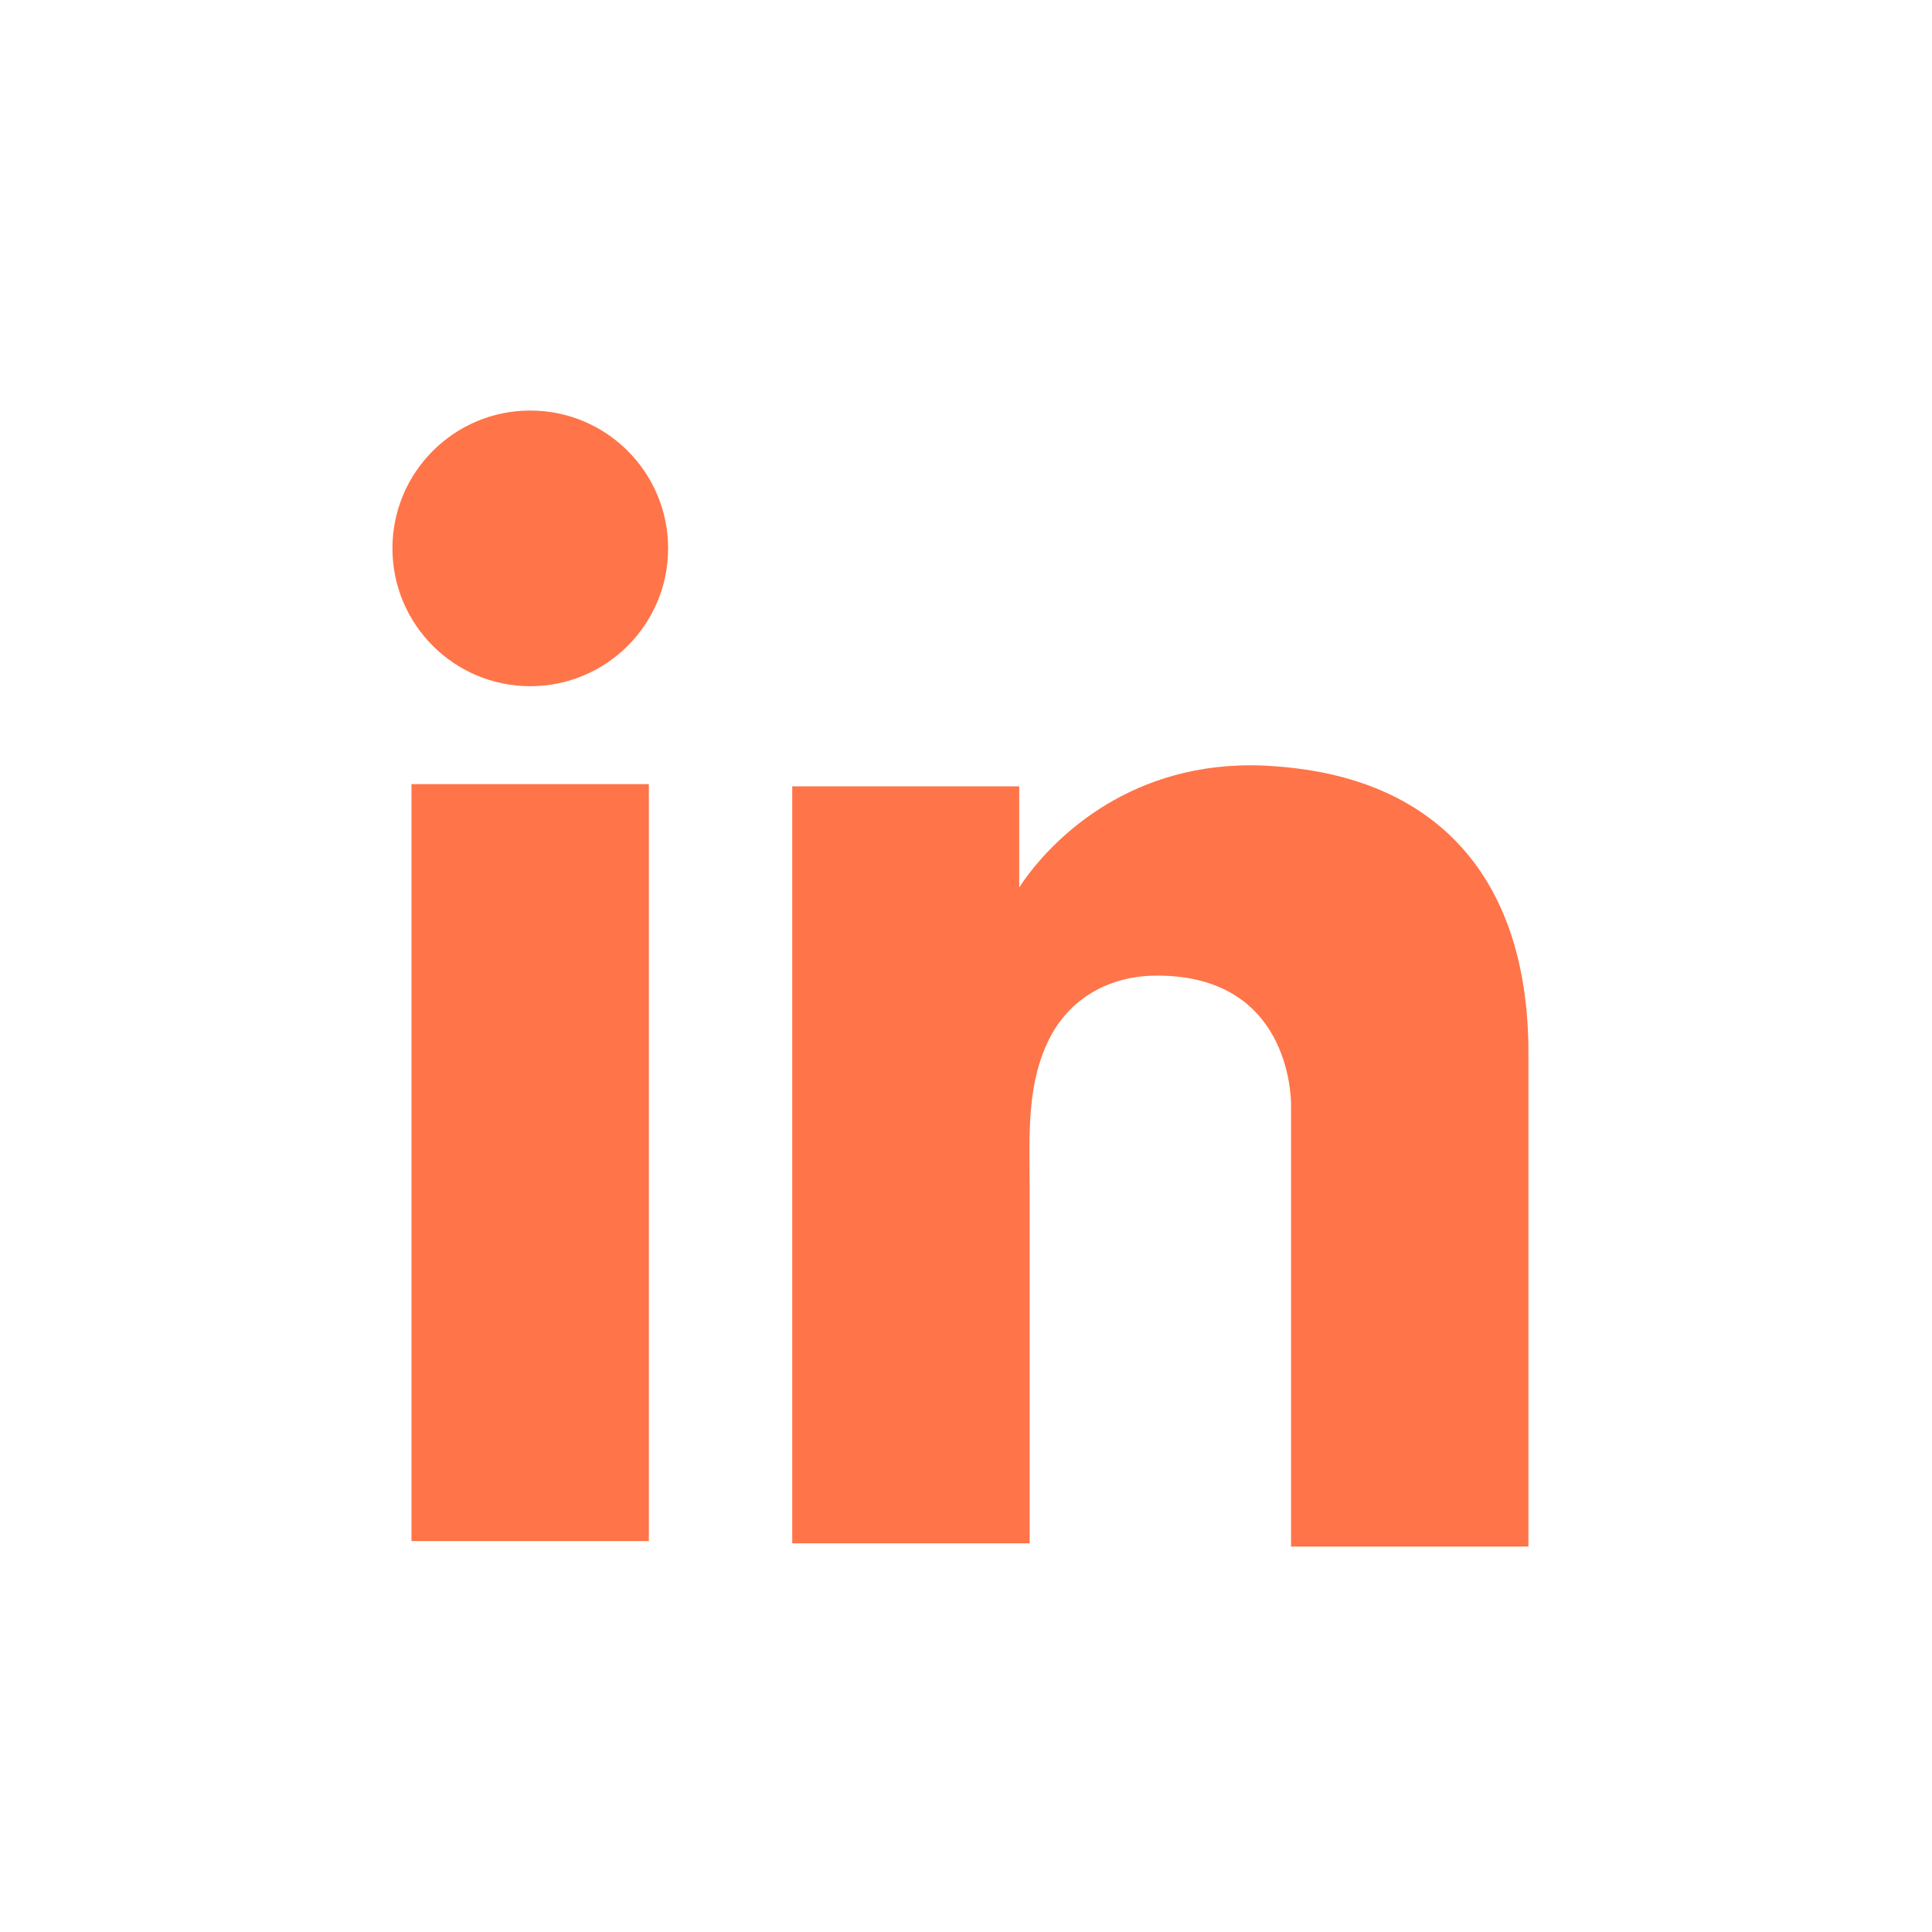 <svg width="64" height="64" viewBox="0 0 64 64" fill="none" xmlns="http://www.w3.org/2000/svg">
<path d="M21.494 25.975H13.631V51.05H21.494V25.975Z" fill="#FF7449"/>
<path d="M42.768 25.433C42.478 25.397 42.17 25.379 41.862 25.36C37.459 25.179 34.977 27.788 34.108 28.912C33.872 29.22 33.763 29.401 33.763 29.401V26.049H26.244V51.125H33.763H34.108C34.108 48.57 34.108 46.033 34.108 43.479C34.108 42.102 34.108 40.725 34.108 39.348C34.108 37.645 33.981 35.833 34.832 34.275C35.557 32.97 36.861 32.318 38.329 32.318C42.677 32.318 42.768 36.25 42.768 36.612C42.768 36.63 42.768 36.648 42.768 36.648V51.233H50.631V34.873C50.631 29.274 47.787 25.977 42.768 25.433Z" fill="#FF7449"/>
<path d="M17.566 22.731C20.087 22.731 22.132 20.687 22.132 18.165C22.132 15.644 20.087 13.6 17.566 13.6C15.044 13.6 13 15.644 13 18.165C13 20.687 15.044 22.731 17.566 22.731Z" fill="#FF7449"/>
</svg>
